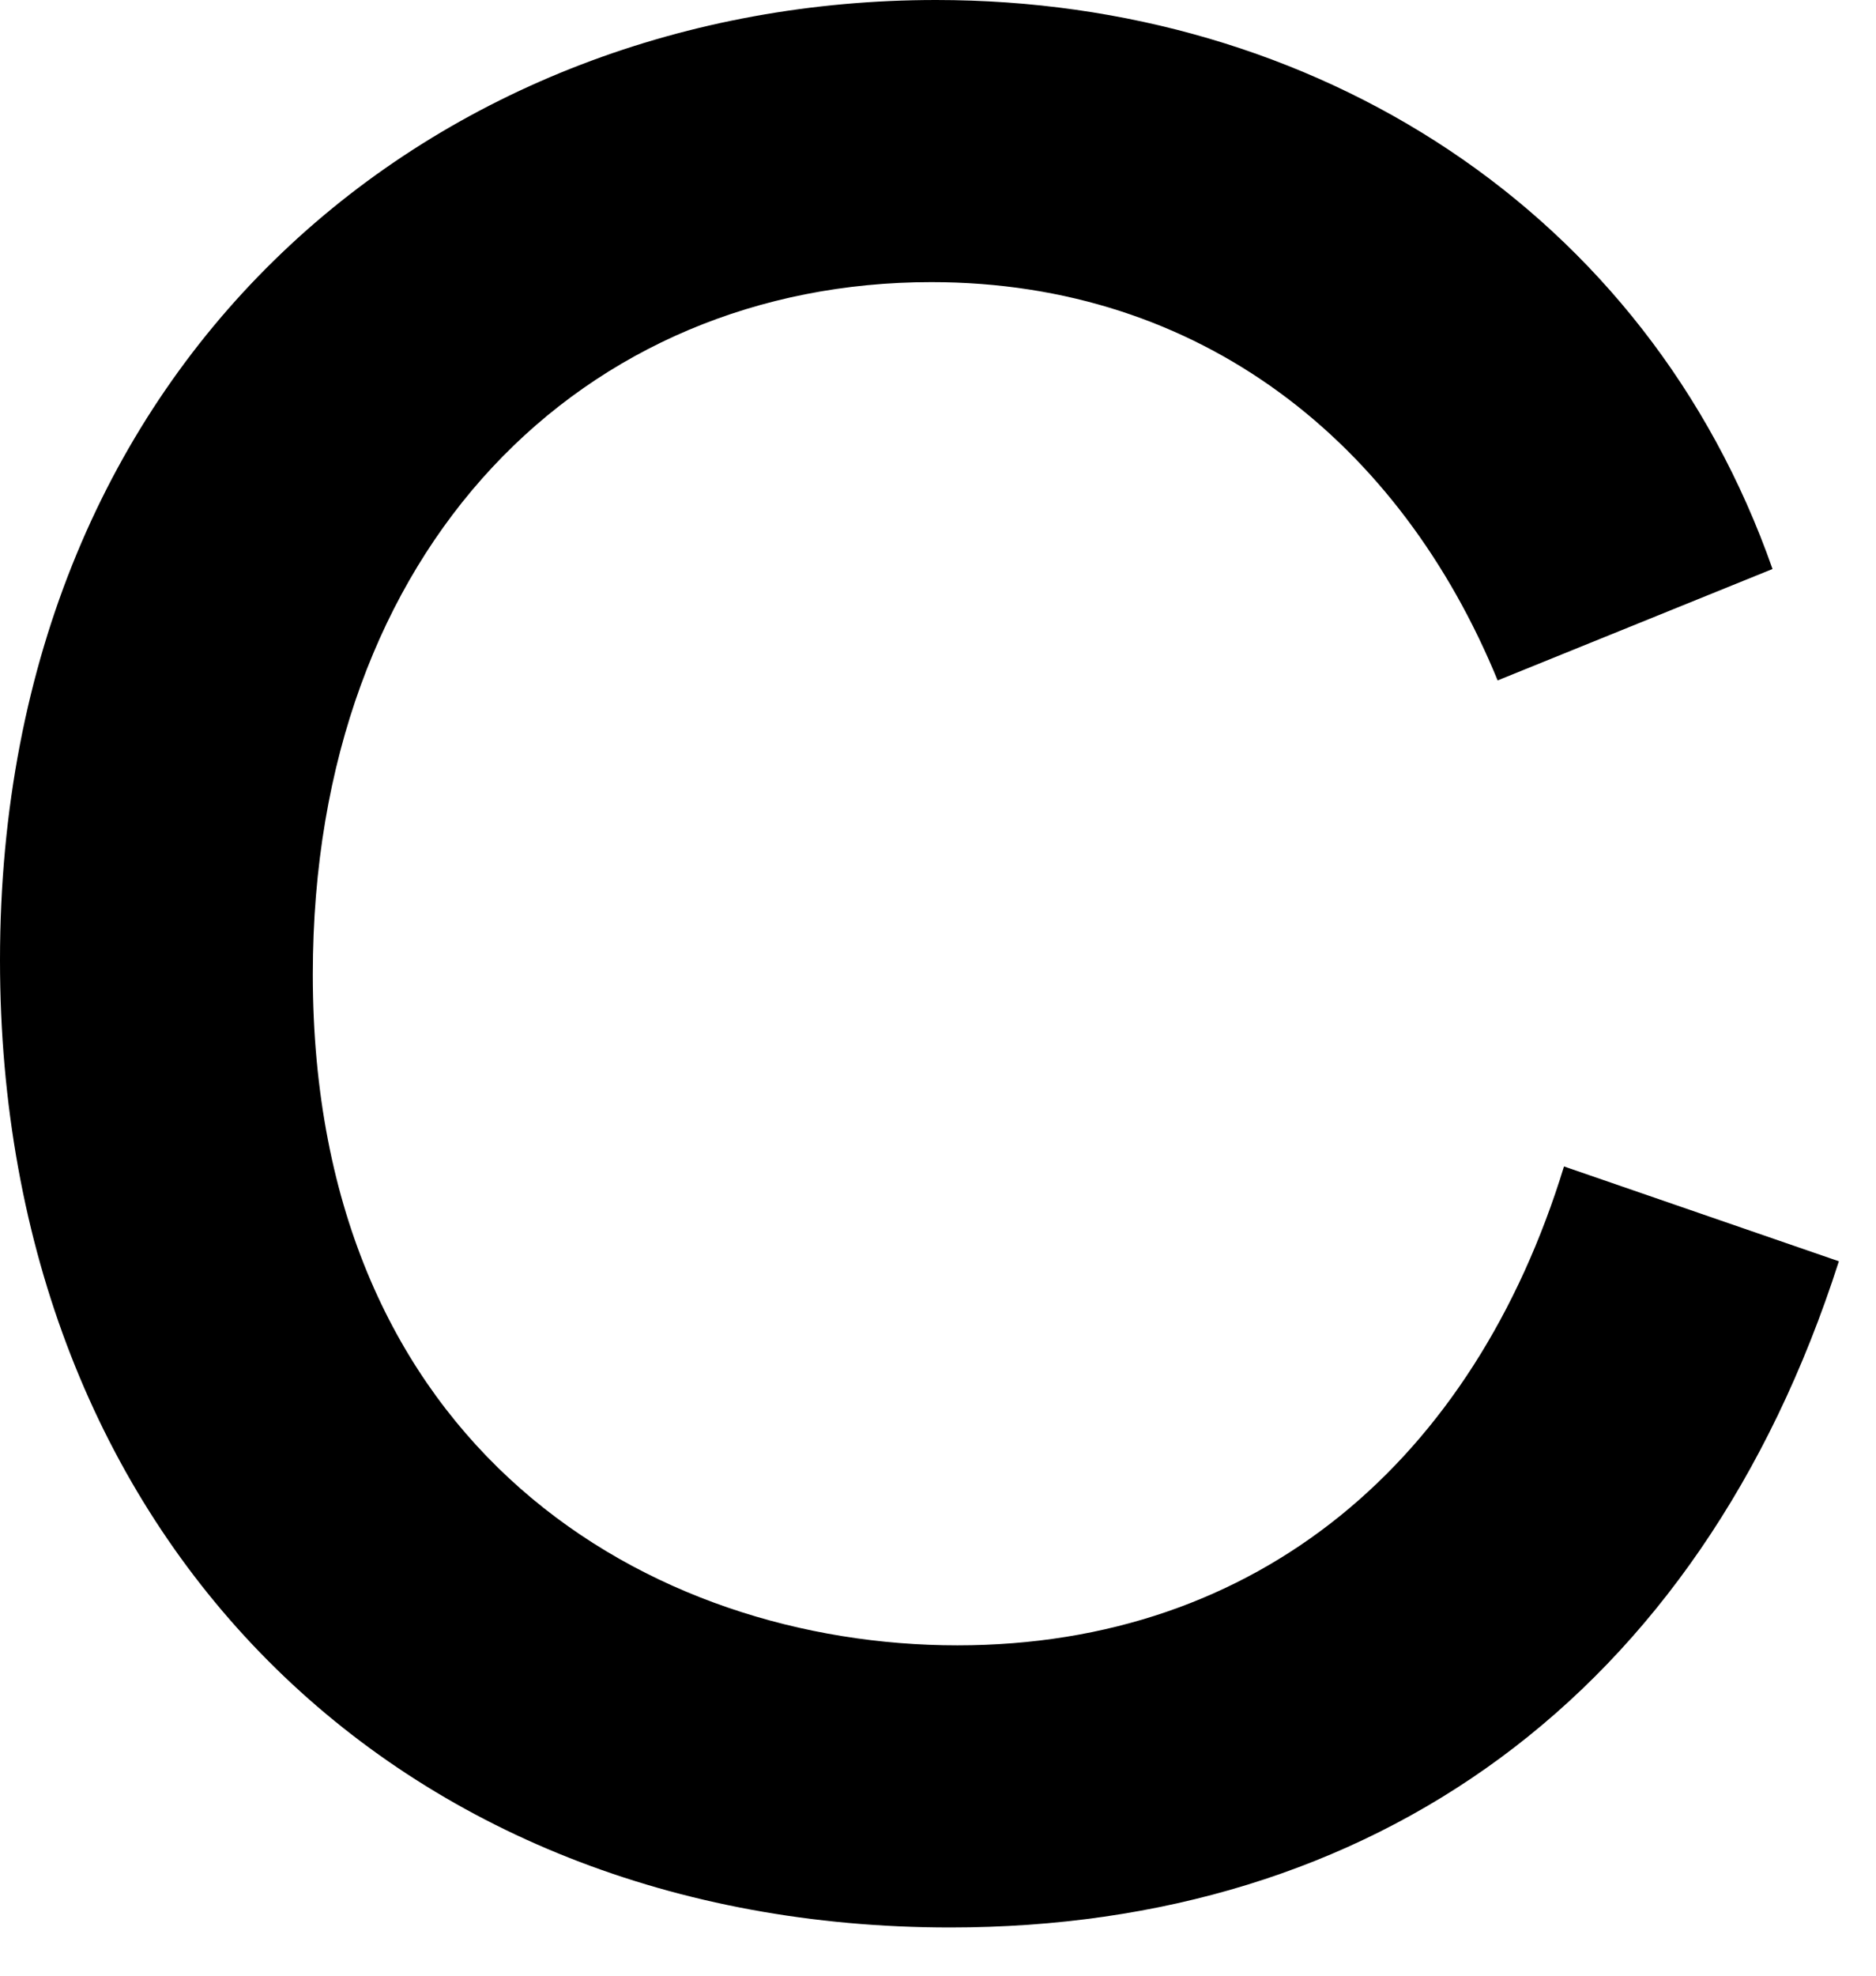 <svg width="19" height="20" viewBox="0 0 19 20" fill="none" xmlns="http://www.w3.org/2000/svg">
<path d="M9.624 19.512C4.032 19.512 0 15.576 0 9.72C0 3.576 4.464 0 9.48 0C13.32 0 16.68 2.136 17.952 5.76L15.168 6.888C14.184 4.488 12.168 2.856 9.432 2.856C5.928 2.856 3.168 5.52 3.168 9.864C3.168 14.688 6.6 16.656 9.696 16.656C12.744 16.656 14.928 14.784 15.84 11.808L18.624 12.768C17.208 17.184 13.896 19.512 9.624 19.512Z" fill="black"/>
</svg>
